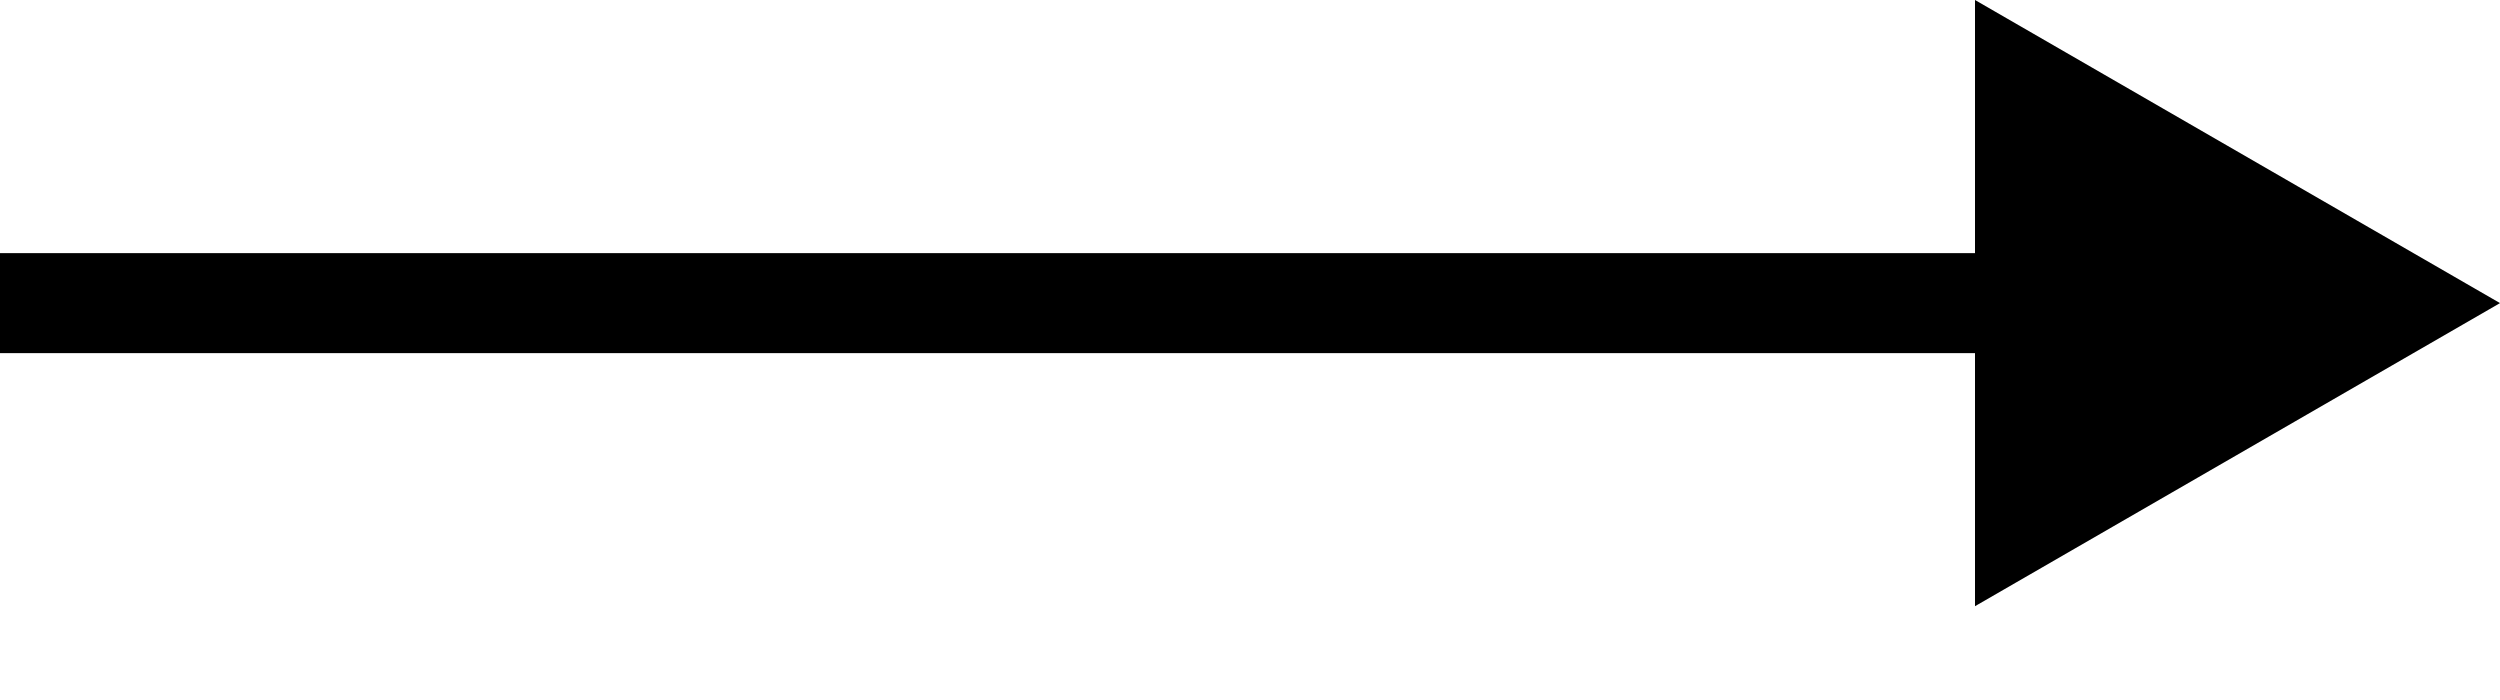 <svg width="25" height="7" viewBox="0 0 25 7" fill="none" xmlns="http://www.w3.org/2000/svg">
<path fill-rule="evenodd" clip-rule="evenodd" d="M19.75 6.062L25 3.031L19.75 0V2.531L0 2.531V3.531L19.75 3.531V6.062Z" fill="black"/>
</svg>
